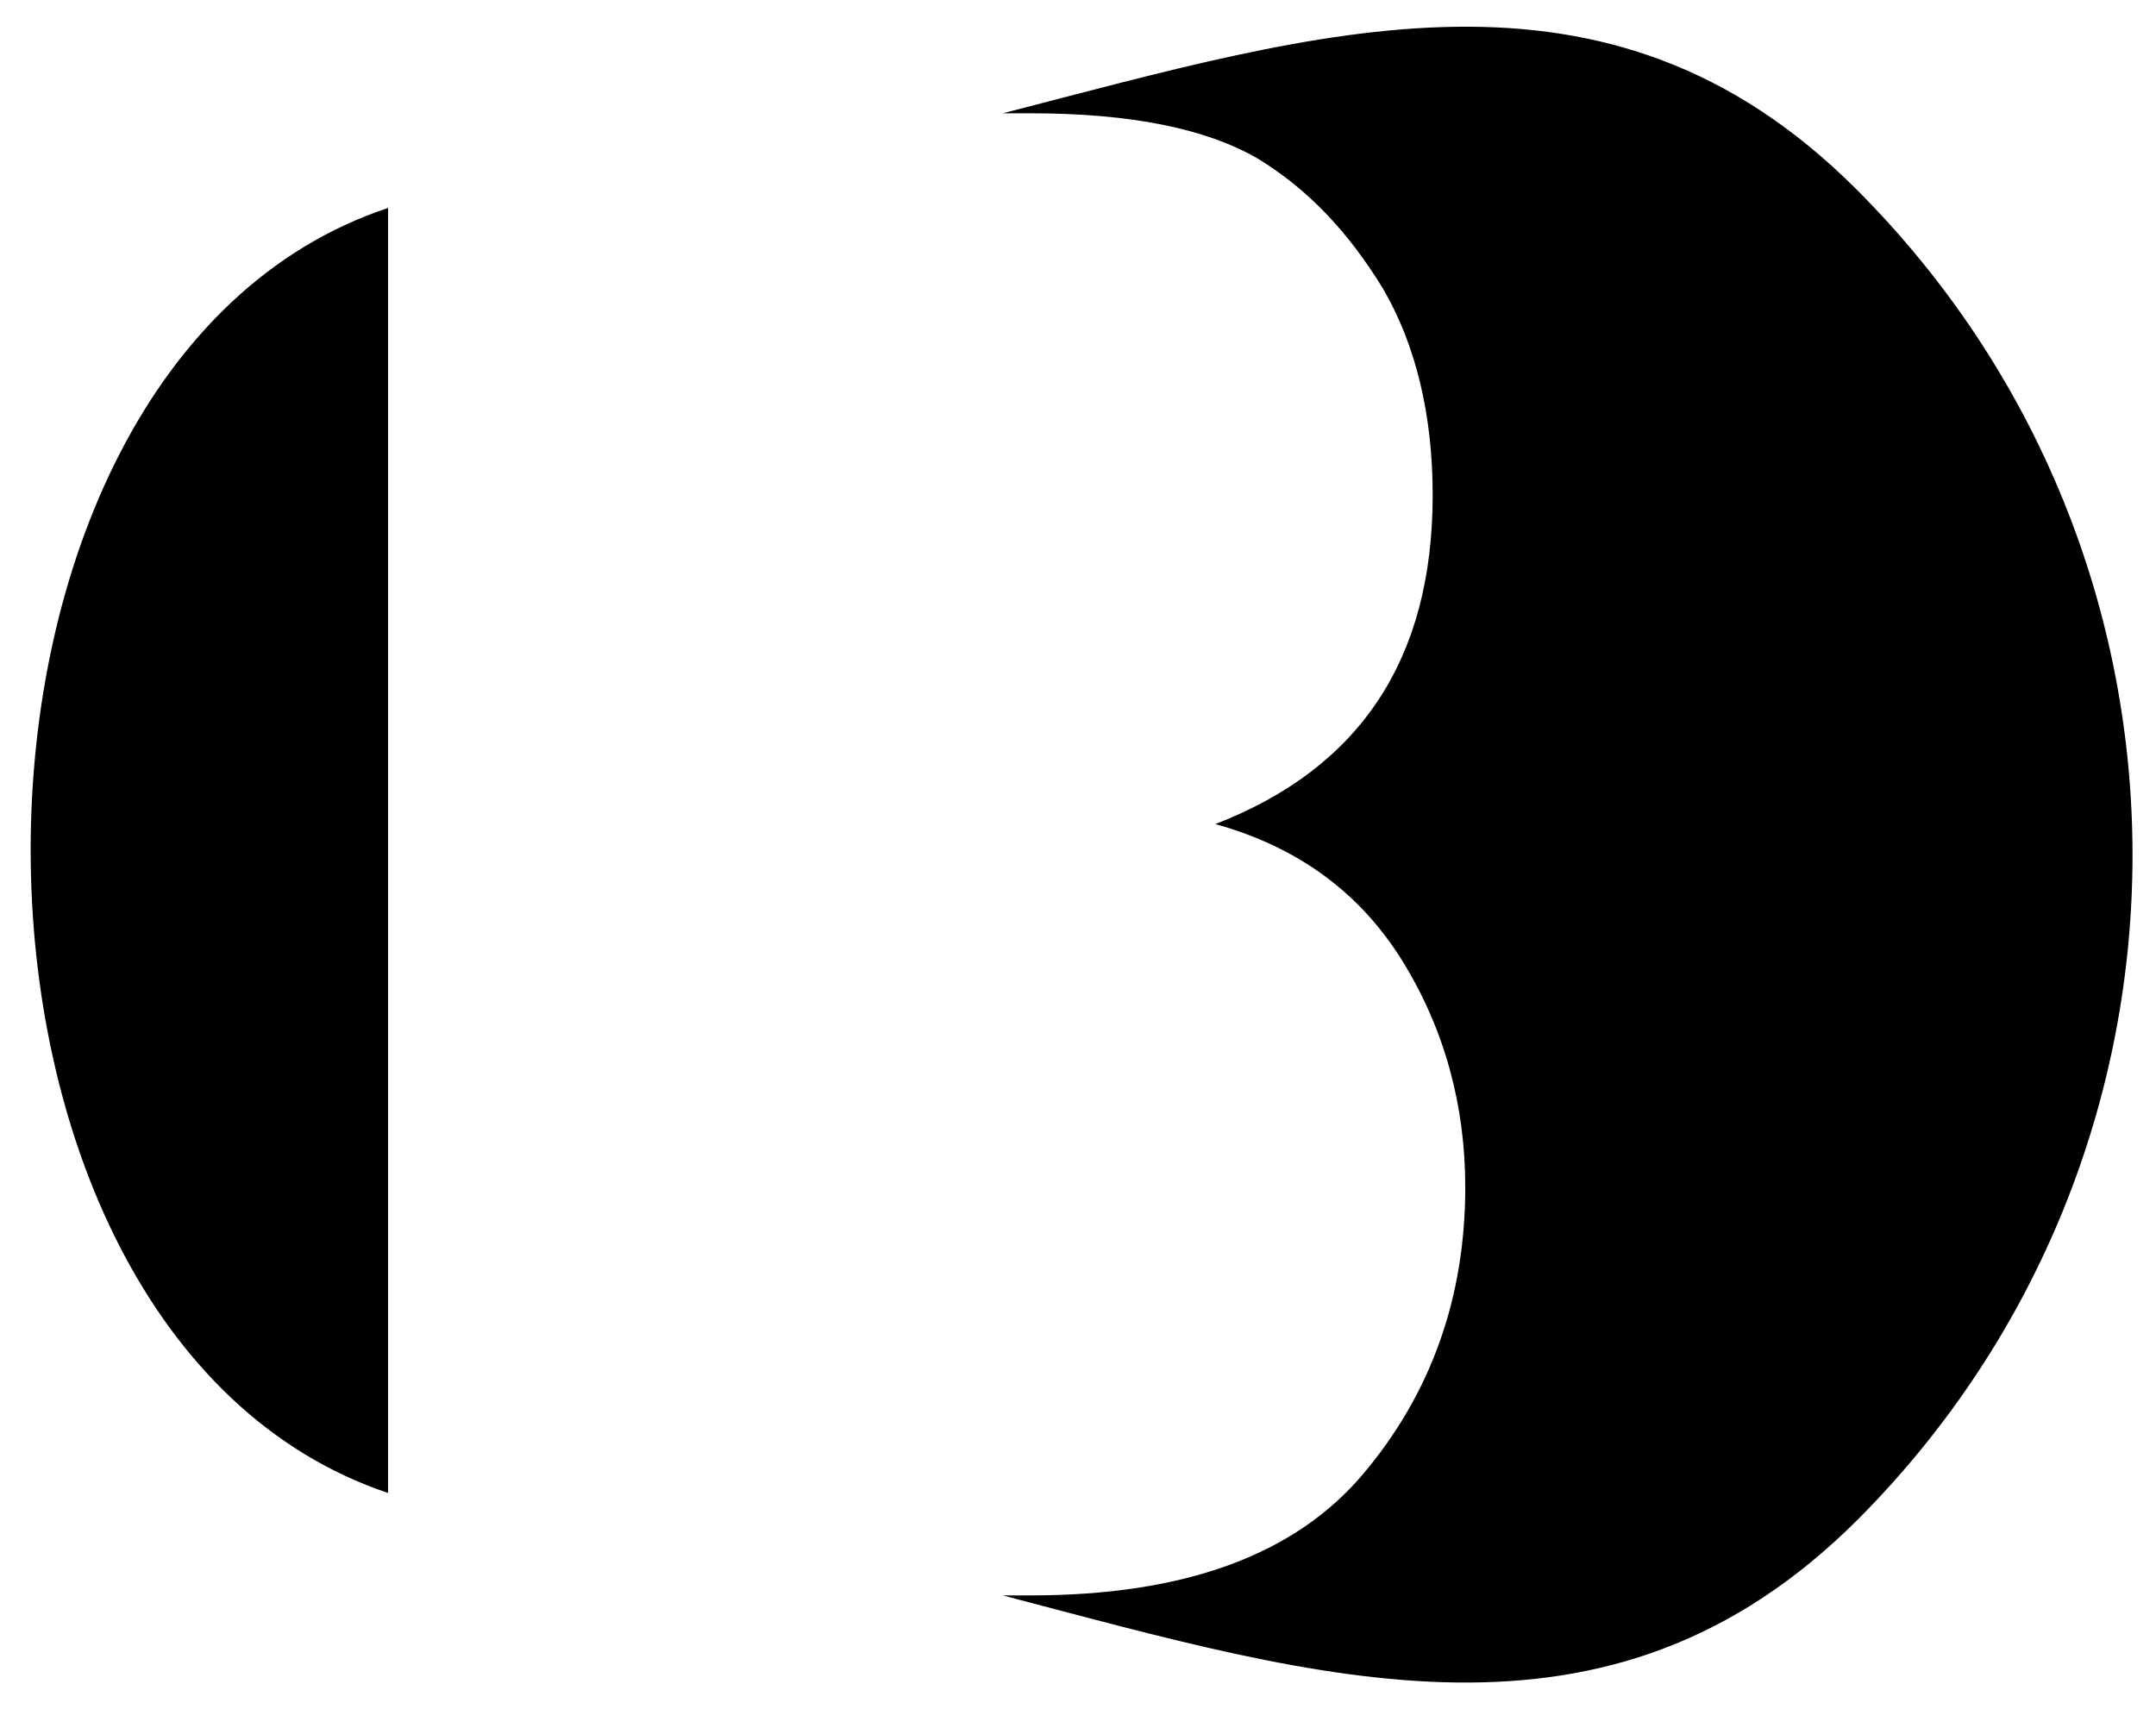 <?xml version="1.0" encoding="utf-8"?>
<!-- Generator: Adobe Illustrator 25.1.0, SVG Export Plug-In . SVG Version: 6.00 Build 0)  -->
<svg version="1.1" id="Capa_1" xmlns="http://www.w3.org/2000/svg" xmlns:xlink="http://www.w3.org/1999/xlink" x="0px" y="0px"
	 viewBox="0 0 138.9 110.1" style="enable-background:new 0 0 138.9 110.1;" xml:space="preserve">
<style type="text/css">
	.st0{fill:#FFFFFF;}
	.st1{fill:none;stroke:#000000;stroke-miterlimit:10;}
	.st2{stroke:#FFFFFF;stroke-miterlimit:10;}
	.st3{stroke:#FFFFFF;stroke-width:0.5;stroke-miterlimit:10;}
	.st4{stroke:#FFFFFF;stroke-width:1.062;stroke-miterlimit:10;}
	.st5{fill:none;stroke:#FFFFFF;stroke-width:1.896;stroke-miterlimit:10;}
	.st6{fill:none;stroke:#FFFFFF;stroke-width:1.502;stroke-miterlimit:10;}
	.st7{fill:none;stroke:#FFFFFF;stroke-width:0.285;stroke-miterlimit:10;}
	.st8{fill:#E73050;}
	.st9{fill:#010202;}
	.st10{fill:#FFFFFF;stroke:#000000;stroke-miterlimit:10;}
	.st11{fill:none;stroke:#FFFFFF;stroke-width:0.3;stroke-miterlimit:10;}
	.st12{fill:none;stroke:#FFFFFF;stroke-width:0.283;stroke-miterlimit:10;}
	.st13{clip-path:url(#XMLID_3_);}
	.st14{fill:none;stroke:#FFFFFF;stroke-width:0.361;stroke-miterlimit:10;}
	.st15{fill:#D60B52;}
</style>
<g>
	<path d="M25,96.2V13.4C-5.7,23.6-5.7,85.9,25,96.2z"/>
	<path d="M119.6,12.2C103.5-3.9,85.2,2,64.6,7.3h1.8c6.5,0,11.3,1,14.6,2.9c3.3,2,5.9,4.8,8.1,8.4c2.1,3.6,3.2,8.1,3.2,13.3
		c0,10.6-4.7,17.6-14,21.2c5.4,1.5,9.4,4.5,12.1,8.9c2.7,4.4,4,9.3,4,14.5c0,7.1-2.2,13.3-6.6,18.5c-4.4,5.2-11.5,7.8-21.4,7.8h-1.8
		c20.6,5.4,39,11.2,55.1-4.9C143.3,74.2,143.3,35.9,119.6,12.2z"/>
</g>
</svg>
